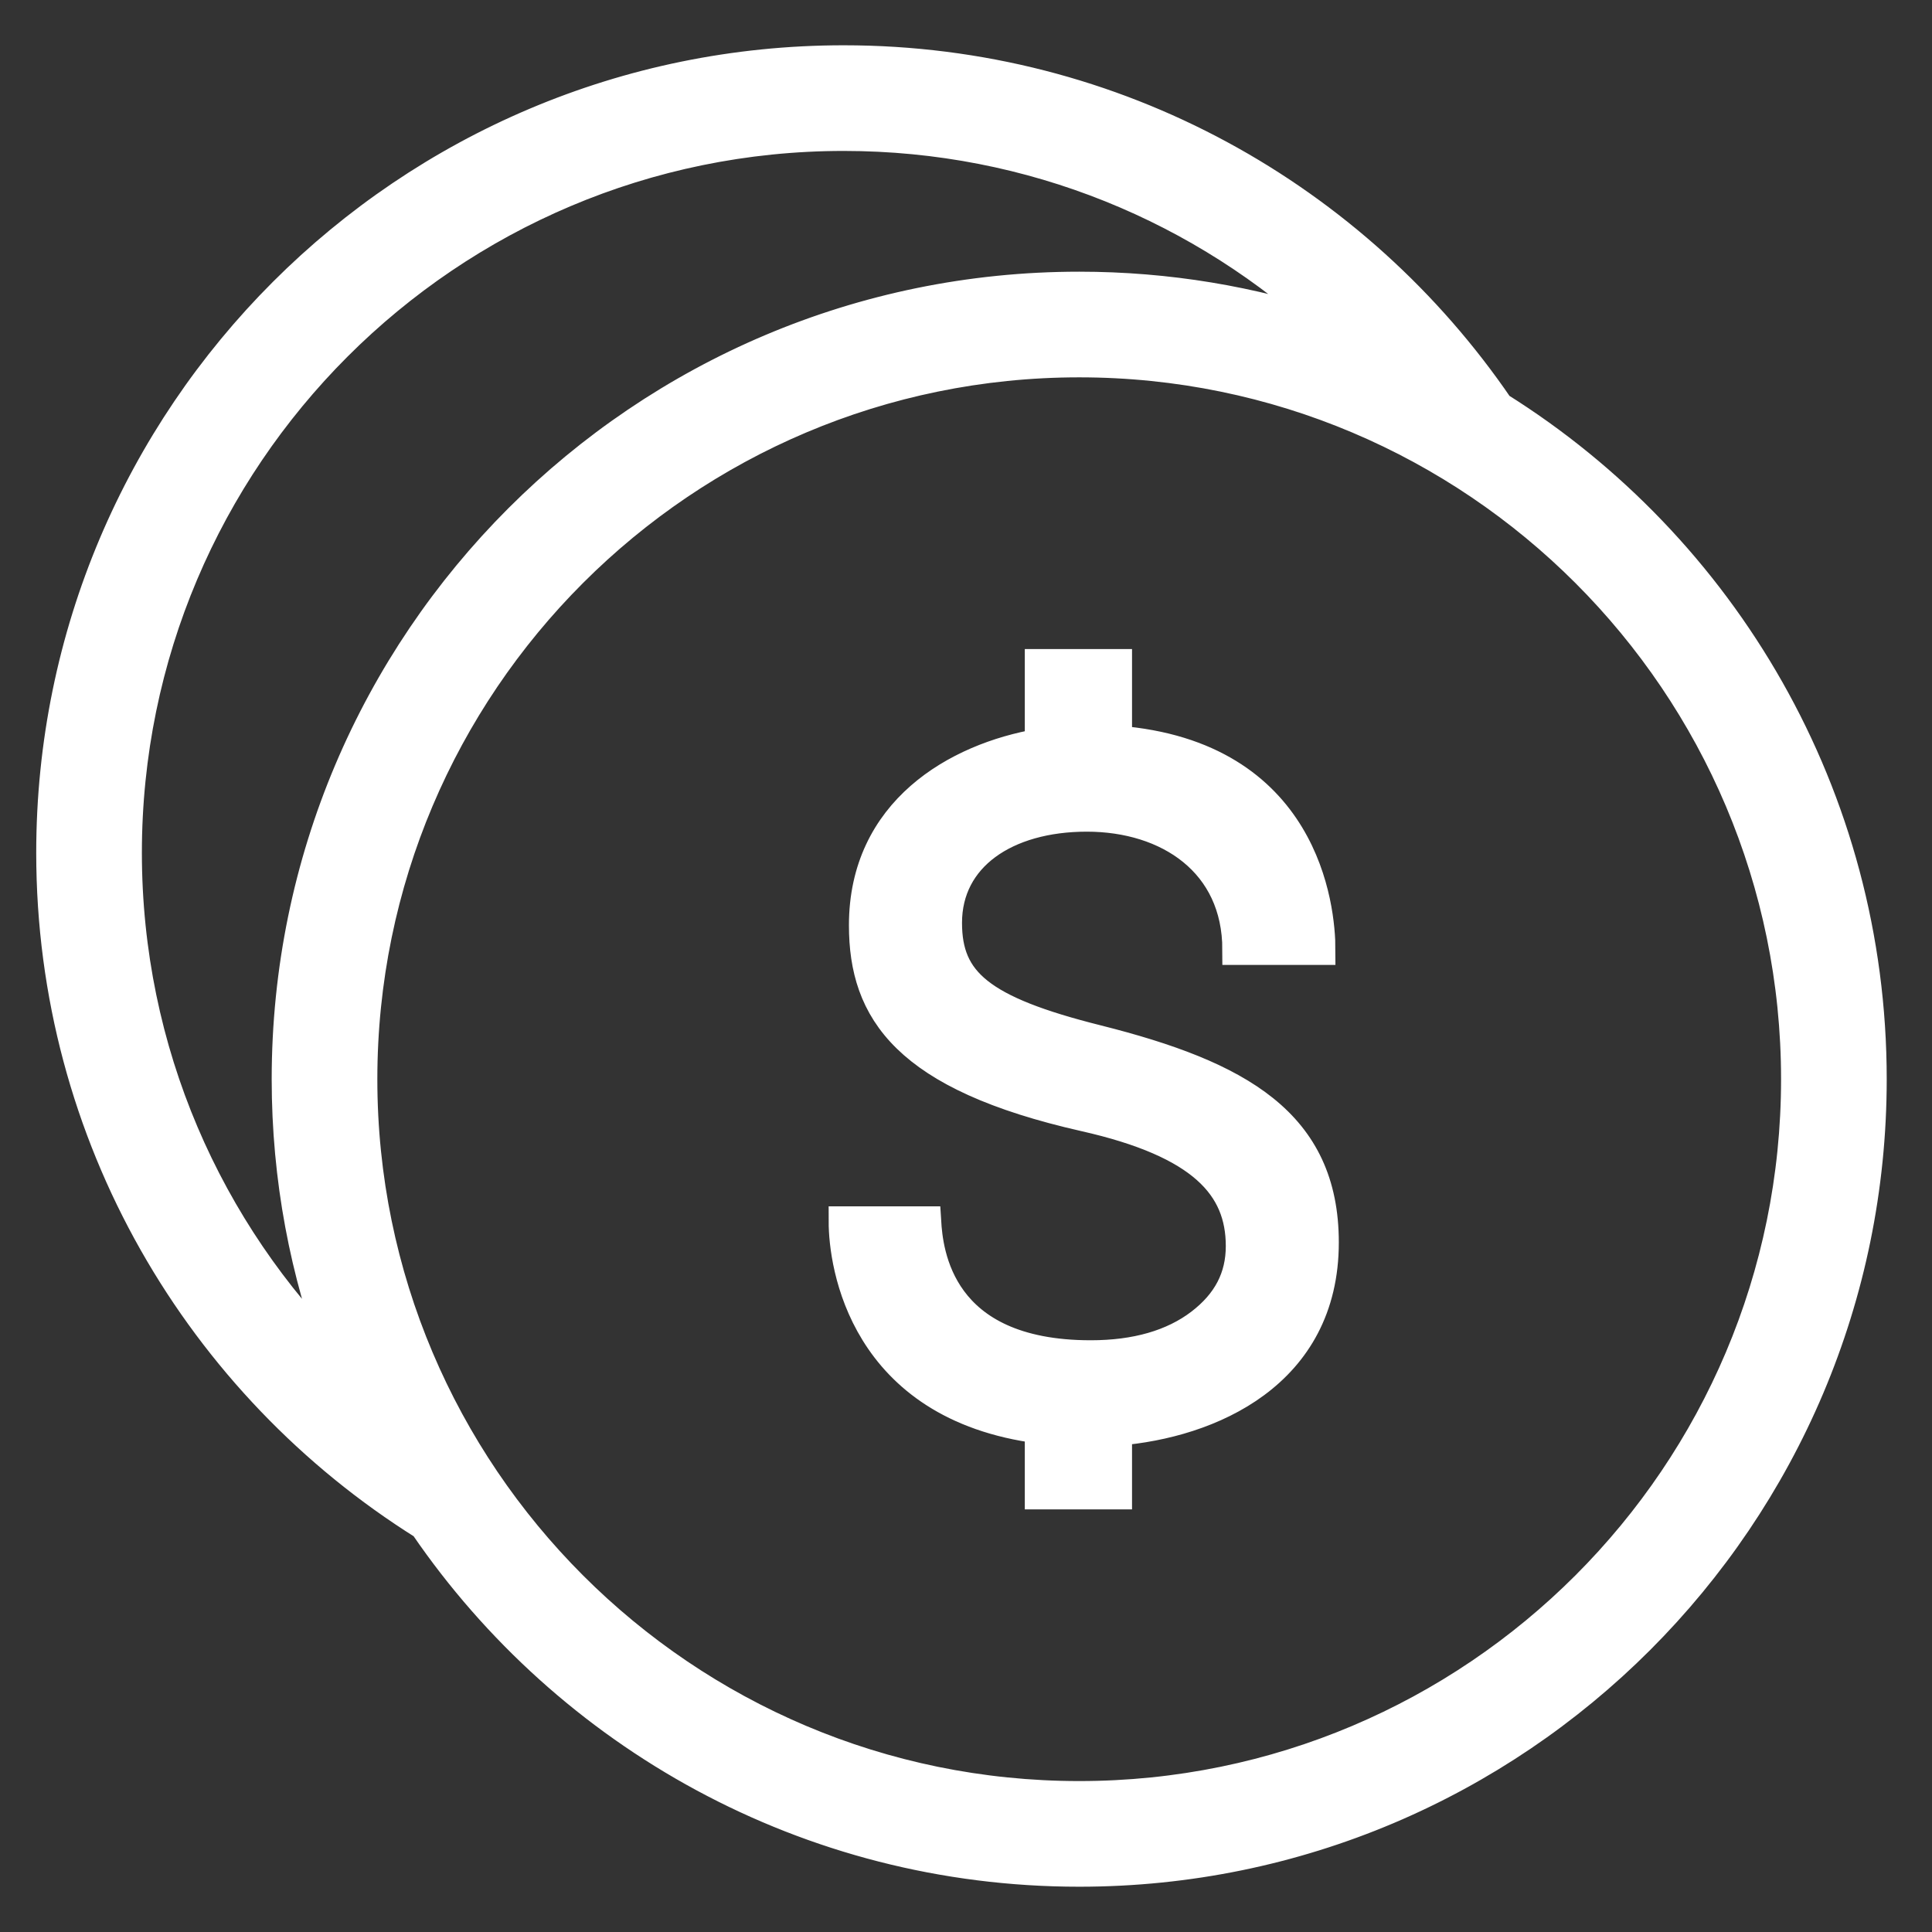 <svg width="32" height="32" viewBox="0 0 32 32" fill="none" xmlns="http://www.w3.org/2000/svg">
<rect x="0" y="0" width="32" height="32" fill="#333333" stroke="none"/>
<path fill-rule="evenodd" clip-rule="evenodd" d="M7.025 25.259C3.318 22.938 0.85 18.817 0.85 14.125C0.85 6.881 6.731 1 13.975 1C18.481 1 22.461 3.276 24.825 6.741C28.533 9.062 31 13.182 31 17.875C31 25.119 25.119 31 17.875 31C13.376 31 9.403 28.731 7.038 25.276L7.025 25.259ZM17.875 6C24.429 6 29.75 11.321 29.75 17.875C29.75 24.429 24.429 29.75 17.875 29.75C11.321 29.75 6 24.429 6 17.875C6 11.321 11.321 6 17.875 6ZM18.5 24.75H17.224V23.661C14.295 23.284 13.975 20.938 13.975 20.231H15.339C15.37 20.738 15.535 22.449 18.066 22.449C18.815 22.449 19.426 22.273 19.883 21.925C20.334 21.58 20.553 21.16 20.553 20.639C20.553 19.648 19.911 18.93 17.965 18.491C15.005 17.821 14.311 16.744 14.311 15.325C14.311 13.439 15.84 12.555 17.224 12.318V11H18.5V12.269C21.614 12.512 21.869 15.037 21.869 15.732H20.496C20.496 14.281 19.349 13.525 18.001 13.525C16.655 13.525 15.684 14.19 15.684 15.285C15.684 16.261 16.233 16.741 18.176 17.227C20.525 17.819 21.925 18.604 21.925 20.579C21.925 22.759 20.039 23.57 18.5 23.695V24.75ZM22.063 5.434C19.943 3.459 17.099 2.25 13.975 2.25C7.421 2.25 2.1 7.571 2.1 14.125C2.1 17.416 3.441 20.396 5.608 22.549L5.603 22.536C5.053 21.087 4.75 19.516 4.75 17.875C4.75 10.631 10.631 4.75 17.875 4.75C19.339 4.75 20.748 4.99 22.063 5.434Z" fill="white" stroke="white" stroke-width="0.5"/>
</svg>
